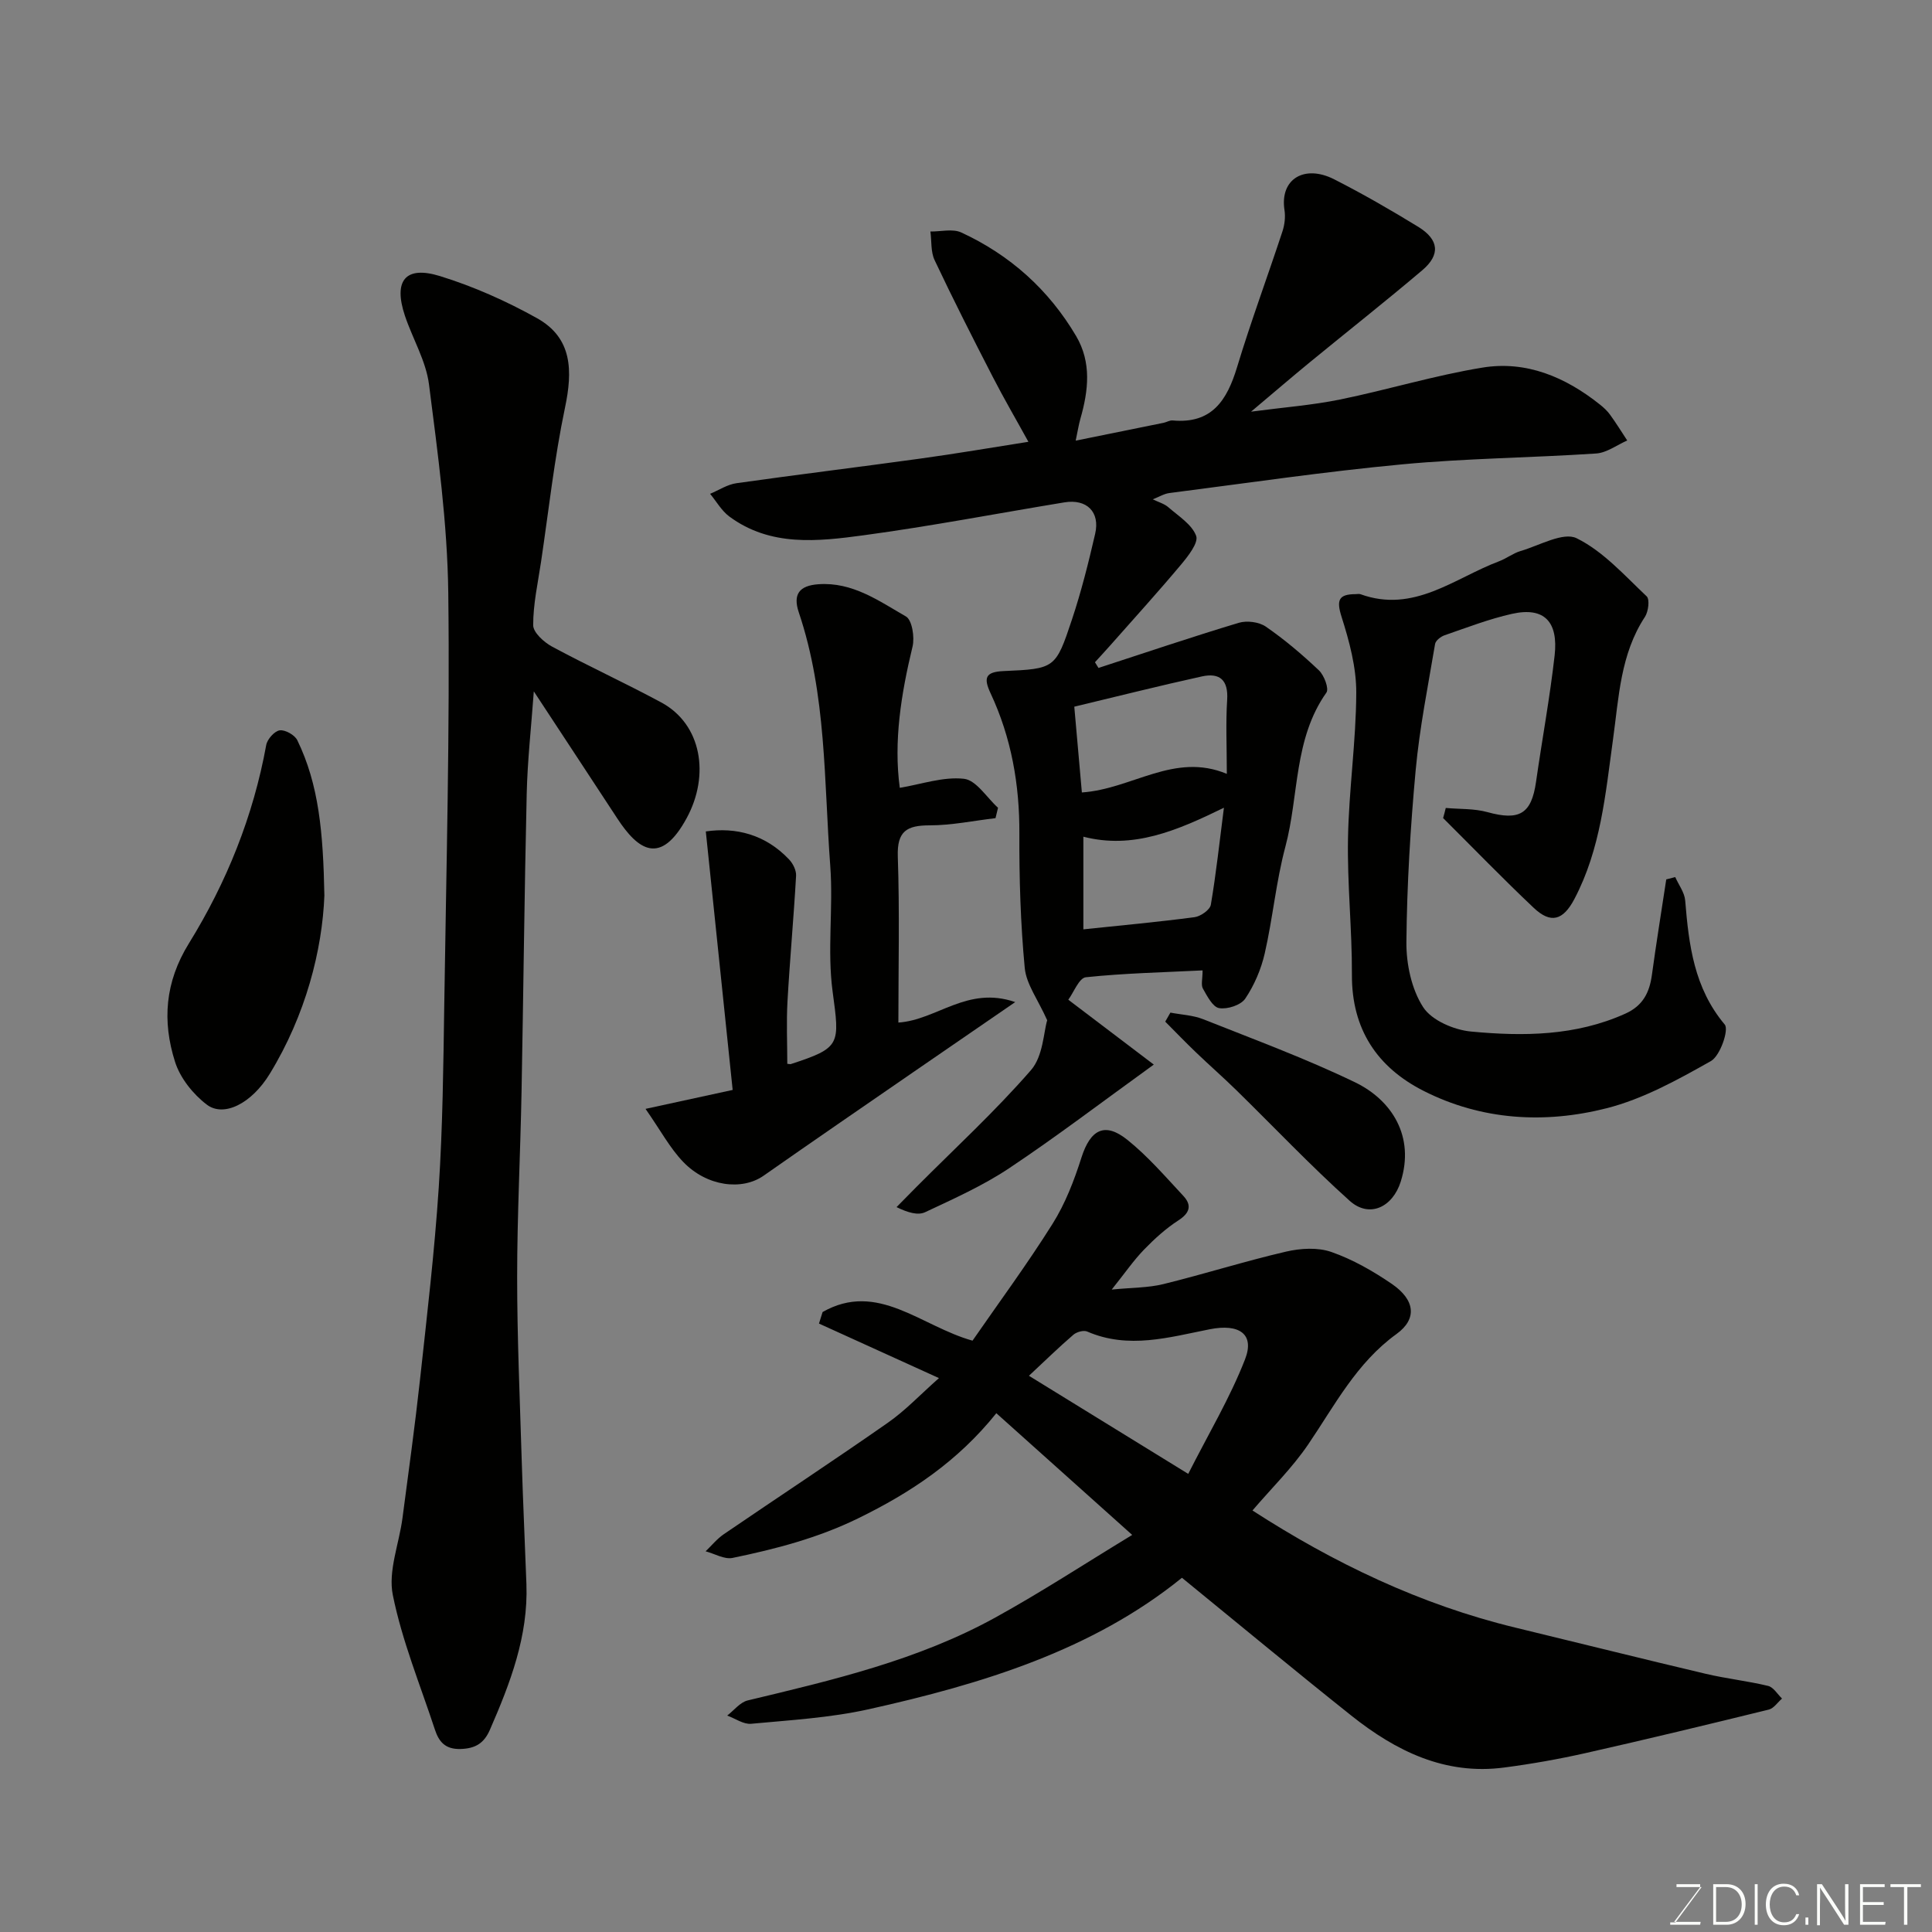 <svg enable-background="new 0 0 400 400" viewBox="0 0 400 400" xmlns="http://www.w3.org/2000/svg"><rect x="0" y="0" width="400" height="400" fill="#808080" stroke="none"/><path d="m212.92 91.47c-2.49-4.53-5.08-8.96-7.42-13.52-4.11-7.98-8.17-15.98-12-24.09-.82-1.73-.6-3.94-.87-5.93 2.15.03 4.61-.62 6.39.2 10.09 4.66 18.1 11.83 23.77 21.43 3.24 5.49 2.56 11.32.89 17.15-.34 1.2-.53 2.44-.97 4.52 6.55-1.33 12.37-2.5 18.19-3.69.64-.13 1.28-.55 1.88-.49 8.13.74 11.26-4.17 13.34-11.03 2.86-9.45 6.31-18.73 9.4-28.12.45-1.37.64-2.98.42-4.4-1-6.45 4.13-9.5 10.28-6.38 5.94 3.02 11.73 6.36 17.41 9.84 4.31 2.65 4.62 5.78.85 8.98-7.63 6.47-15.5 12.67-23.24 19.02-3.79 3.11-7.5 6.3-12.22 10.27 6.78-.9 12.66-1.34 18.39-2.51 9.87-2.01 19.57-4.99 29.5-6.61 9.09-1.49 17.21 1.96 24.34 7.65.78.62 1.54 1.32 2.11 2.12 1.25 1.72 2.37 3.54 3.54 5.32-2.14.93-4.23 2.54-6.42 2.69-13.35.89-26.77.99-40.09 2.24-16.14 1.51-32.19 3.89-48.28 5.95-1.1.14-2.13.79-3.44 1.3 1.18.58 2.4.91 3.25 1.66 2.1 1.83 4.85 3.54 5.73 5.9.53 1.42-1.67 4.21-3.14 5.97-4.76 5.68-9.75 11.17-14.66 16.73-1.03 1.17-2.1 2.31-3.15 3.47.24.39.49.79.73 1.18 9.67-3.15 19.3-6.41 29.03-9.34 1.68-.51 4.21-.19 5.62.79 3.9 2.69 7.55 5.79 10.99 9.05 1.08 1.03 2.12 3.79 1.55 4.6-6.81 9.63-5.66 21.31-8.5 31.93-1.93 7.22-2.6 14.77-4.27 22.07-.75 3.28-2.16 6.58-4.03 9.36-.91 1.35-3.7 2.26-5.41 1.97-1.33-.22-2.48-2.49-3.36-4.04-.43-.75-.07-1.95-.07-3.77-8.2.41-16.22.58-24.17 1.42-1.4.15-2.49 3.11-3.63 4.65 5.57 4.23 10.91 8.28 17.7 13.43-10.91 7.88-20.24 14.99-29.98 21.48-5.41 3.6-11.44 6.3-17.36 9.08-1.48.7-3.57.1-5.92-1.05 1.37-1.39 2.74-2.79 4.12-4.18 7.97-8 16.32-15.68 23.71-24.18 2.52-2.89 2.62-7.88 3.36-10.33-1.91-4.28-4.33-7.46-4.65-10.84-.87-9.22-1.15-18.52-1.11-27.78.05-10.17-1.66-19.88-5.96-29.07-1.48-3.17-1.12-4.43 2.67-4.6 10.64-.47 10.8-.52 14.16-10.62 1.94-5.82 3.44-11.81 4.82-17.8 1.05-4.54-1.75-7.27-6.37-6.51-13.85 2.28-27.64 4.93-41.54 6.81-9.5 1.28-19.32 2.42-27.84-3.89-1.6-1.19-2.66-3.1-3.97-4.69 1.82-.76 3.58-1.94 5.47-2.2 12.64-1.79 25.31-3.33 37.95-5.08 7.45-1.02 14.84-2.29 22.48-3.49zm41.08 68.75c0-5.68-.24-10.51.07-15.3.27-4.14-1.54-5.69-5.25-4.87-8.82 1.94-17.58 4.15-26.4 6.26.56 6.37 1.06 11.98 1.57 17.76 10.45-.71 19.13-8.39 30.01-3.85zm-.6 7.01c-9.81 4.79-18.82 8.64-29.1 6v19.18c7.85-.82 15.46-1.52 23.03-2.52 1.25-.17 3.18-1.52 3.36-2.57 1.09-6.41 1.78-12.89 2.71-20.09z" fill="#010100"/><path d="m244.71 326.66c-18.49 15-41.35 21.99-64.85 27.22-7.95 1.77-16.2 2.25-24.34 3.01-1.59.15-3.3-1.1-4.96-1.7 1.4-1.07 2.66-2.75 4.23-3.13 17.59-4.21 35.23-8.33 51.23-17.14 9.53-5.25 18.67-11.23 28.39-17.13-9.71-8.7-18.88-16.91-28.13-25.2-8 9.98-17.72 16.45-28.64 21.78-8.36 4.08-17.06 6.34-25.97 8.18-1.69.35-3.71-.87-5.58-1.37 1.24-1.19 2.35-2.57 3.75-3.53 11.31-7.72 22.75-15.24 33.97-23.08 3.62-2.52 6.7-5.81 10.59-9.25-8.64-3.93-16.74-7.61-24.84-11.29.25-.8.5-1.59.75-2.39 11.39-6.48 20.35 2.95 31.04 5.93 5.37-7.77 11.29-15.78 16.57-24.19 2.63-4.18 4.47-8.97 5.98-13.71 1.85-5.8 4.81-7.45 9.51-3.68 4.24 3.4 7.85 7.6 11.58 11.6 1.8 1.93 1.38 3.53-1.02 5.08-2.6 1.68-4.96 3.83-7.12 6.06-2.14 2.21-3.91 4.79-6.68 8.26 4.25-.42 7.57-.36 10.69-1.13 8.5-2.09 16.86-4.74 25.38-6.72 3-.7 6.59-.92 9.41.07 4.41 1.54 8.62 3.95 12.5 6.6 4.86 3.33 5.29 7.27.97 10.39-8.27 5.98-12.75 14.72-18.25 22.82-3.31 4.88-7.61 9.09-11.56 13.71 16.83 10.87 34.78 19.5 54.47 24.26 13.12 3.17 26.22 6.45 39.36 9.55 4.27 1.01 8.66 1.48 12.93 2.51 1.11.27 1.93 1.71 2.88 2.62-.91.78-1.7 2.02-2.73 2.28-12.63 3.1-25.27 6.15-37.95 9.01-5.56 1.25-11.2 2.25-16.86 2.99-12.25 1.61-22.42-3.42-31.63-10.75-11.57-9.21-22.95-18.65-35.07-28.54zm1.3-21.51c4.21-8.32 8.66-15.75 11.76-23.71 2.05-5.25-1.21-7.44-7.31-6.23-8.4 1.66-16.82 4.18-25.37.47-.73-.32-2.17.08-2.84.65-3 2.58-5.84 5.35-9.22 8.51 11.06 6.82 21.28 13.11 32.98 20.31z" fill="#010100"/><path d="m110.52 143.14c-.54 7.46-1.31 14.31-1.47 21.16-.48 20.6-.68 41.2-1.07 61.79-.24 12.77-.91 25.53-.91 38.3 0 12.6.56 25.2.94 37.8.26 8.6.67 17.2.98 25.8.39 10.77-3.36 20.51-7.56 30.14-1.19 2.74-2.95 3.89-6.08 3.98-3.22.09-4.5-1.55-5.32-4.05-3.04-9.24-6.79-18.35-8.7-27.82-1.01-4.98 1.3-10.6 2-15.95 1.26-9.58 2.59-19.15 3.64-28.75 1.44-13.22 3-26.44 3.87-39.71.82-12.57.95-25.19 1.14-37.79.42-28.43 1.18-56.87.83-85.29-.18-14.41-2.16-28.83-3.99-43.15-.62-4.88-3.39-9.46-4.99-14.24-2.42-7.25.08-10.42 7.26-8.2 6.94 2.14 13.73 5.17 20.08 8.71 7.37 4.11 7.41 10.92 5.8 18.57-2.21 10.53-3.37 21.27-4.96 31.93-.65 4.35-1.63 8.71-1.62 13.07 0 1.51 2.23 3.53 3.92 4.44 7.44 4.01 15.15 7.54 22.59 11.55 8.4 4.52 10.09 15.09 5.27 23.95-5.42 9.97-10.08 6.61-14.36.08-5.63-8.6-11.28-17.17-17.29-26.32z" fill="#010100"/><path d="m299.33 167.28c2.88.26 5.88.1 8.62.86 6.63 1.83 9.12.38 10.07-6.27 1.25-8.73 2.86-17.42 3.85-26.17.77-6.87-2.04-10.13-8.83-8.61-4.74 1.06-9.33 2.84-13.94 4.43-.8.27-1.86 1.1-1.98 1.8-1.46 8.69-3.21 17.37-4.02 26.13-1.09 11.83-1.81 23.72-1.92 35.59-.04 4.55 1.06 9.75 3.46 13.47 1.77 2.75 6.39 4.73 9.93 5.06 10.81 1.02 21.67.93 31.95-3.71 3.63-1.64 4.99-4.36 5.49-8.02.9-6.6 1.97-13.18 2.97-19.77.62-.16 1.24-.32 1.86-.48.71 1.61 1.92 3.18 2.06 4.84.75 9.2 1.83 18.12 8.19 25.69.91 1.08-.96 6.49-2.86 7.56-6.88 3.88-14.04 7.85-21.6 9.77-12.8 3.25-25.86 2.51-37.9-3.6-9.58-4.86-14.88-12.75-14.83-24.01.04-9.43-.99-18.87-.81-28.3.18-10.04 1.67-20.07 1.71-30.11.02-5.25-1.43-10.65-3.04-15.71-1.1-3.47-.63-4.7 2.91-4.71.33 0 .7-.09.99.01 11.07 4.02 19.45-3.33 28.72-6.82 1.53-.57 2.88-1.66 4.42-2.11 3.91-1.14 8.85-4.02 11.63-2.65 5.49 2.7 9.91 7.7 14.5 12.03.66.63.35 3.15-.36 4.24-5.09 7.74-5.4 16.64-6.61 25.35-1.56 11.29-2.54 22.73-8.01 33.09-2.33 4.41-4.87 5.16-8.42 1.8-6.39-6.04-12.51-12.37-18.75-18.58.21-.7.38-1.4.55-2.09z" fill="#010100"/><path d="m186 211.71c7.99-.53 14.24-7.67 24.19-4.24-7.75 5.33-14.44 9.91-21.11 14.51-10.34 7.13-20.7 14.23-30.99 21.44-4.46 3.12-11.73 2.25-16.64-2.86-2.76-2.87-4.69-6.53-7.8-10.98 6.37-1.39 11.61-2.52 18.04-3.92-1.85-17.77-3.69-35.56-5.56-53.52 6.21-.91 12.33.61 17.24 5.8.81.85 1.52 2.28 1.45 3.39-.49 8.67-1.29 17.33-1.78 26-.24 4.3-.04 8.63-.04 12.92.39.03.58.1.72.06 10.41-3.4 10.14-4.02 8.66-15.05-1.14-8.51.16-17.32-.48-25.93-1.32-17.61-.76-35.48-6.52-52.55-1.26-3.75.11-5.54 4.07-5.82 7.06-.5 12.52 3.46 18.11 6.67 1.28.73 1.84 4.31 1.37 6.25-2.37 9.81-3.94 19.63-2.64 29.23 4.44-.73 8.98-2.35 13.29-1.87 2.54.28 4.71 3.89 7.05 6-.17.72-.35 1.43-.52 2.15-4.54.53-9.09 1.49-13.63 1.49-4.72 0-6.78 1.18-6.6 6.45.39 11.44.12 22.9.12 34.38z" fill="#010100"/><path d="m67.16 185.42c-.44 11.24-3.84 24.7-11.32 36.92-3.78 6.18-9.54 9.03-13.04 6.35-2.84-2.16-5.5-5.5-6.56-8.85-2.67-8.4-2.1-16.49 2.87-24.52 7.8-12.62 13.33-26.33 16.01-41.08.22-1.2 1.71-2.88 2.79-3.03 1.13-.16 3.11.96 3.64 2.04 4.47 9.18 5.36 19.09 5.61 32.17z" fill="#010100"/><path d="m242.32 209.65c2.27.44 4.68.53 6.79 1.37 10.54 4.19 21.22 8.13 31.42 13.05 7.68 3.71 12.41 11.25 9.48 20.56-1.66 5.29-6.48 7.66-10.59 3.97-8.14-7.31-15.68-15.29-23.51-22.95-2.7-2.64-5.55-5.13-8.28-7.75-2.17-2.08-4.26-4.25-6.38-6.38.36-.61.72-1.24 1.07-1.87z" fill="#010100"/><g fill="#fbfcfa"><path d="m346.9 398 5.4-7.3h-5.2v-.6h4.9v.6l-5.4 7.2h5.5l-.1.6h-6.2v-.5z"/><path d="m354.7 390.1h2.8c2.3 0 3.9 1.6 3.9 4.1s-1.6 4.3-3.9 4.3h-2.8zm.6 7.8h2c2.2 0 3.3-1.6 3.3-3.6 0-1.8-1-3.6-3.3-3.6h-2z"/><path d="m363.9 390.1v8.4h-.6v-8.4z"/><path d="m372.5 396.3c-.4 1.3-1.4 2.3-3.2 2.3-2.4 0-3.7-1.9-3.7-4.3 0-2.3 1.2-4.3 3.7-4.3 1.8 0 2.9 1 3.2 2.4h-.6c-.4-1.1-1.1-1.8-2.5-1.8-2.1 0-3 1.9-3 3.7s.9 3.7 3 3.7c1.4 0 2.1-.7 2.5-1.7z"/><path d="m373.8 398.5v-1.5h.6v1.5z"/><path d="m376.2 398.5v-8.4h1c1.3 2 4.4 6.6 4.9 7.6-.1-1.2-.1-2.4-.1-3.8v-3.8h.7v8.4h-.9c-1.2-1.9-4.4-6.8-5-7.7.1 1.1 0 2.3 0 3.9v3.9h-.6z"/><path d="m390 394.4h-4.3v3.5h4.7l-.1.6h-5.2v-8.4h5.1v.6h-4.5v3.1h4.3z"/><path d="m394.2 390.7h-2.8v-.6h6.3v.6h-2.8v7.8h-.7z"/></g></svg>